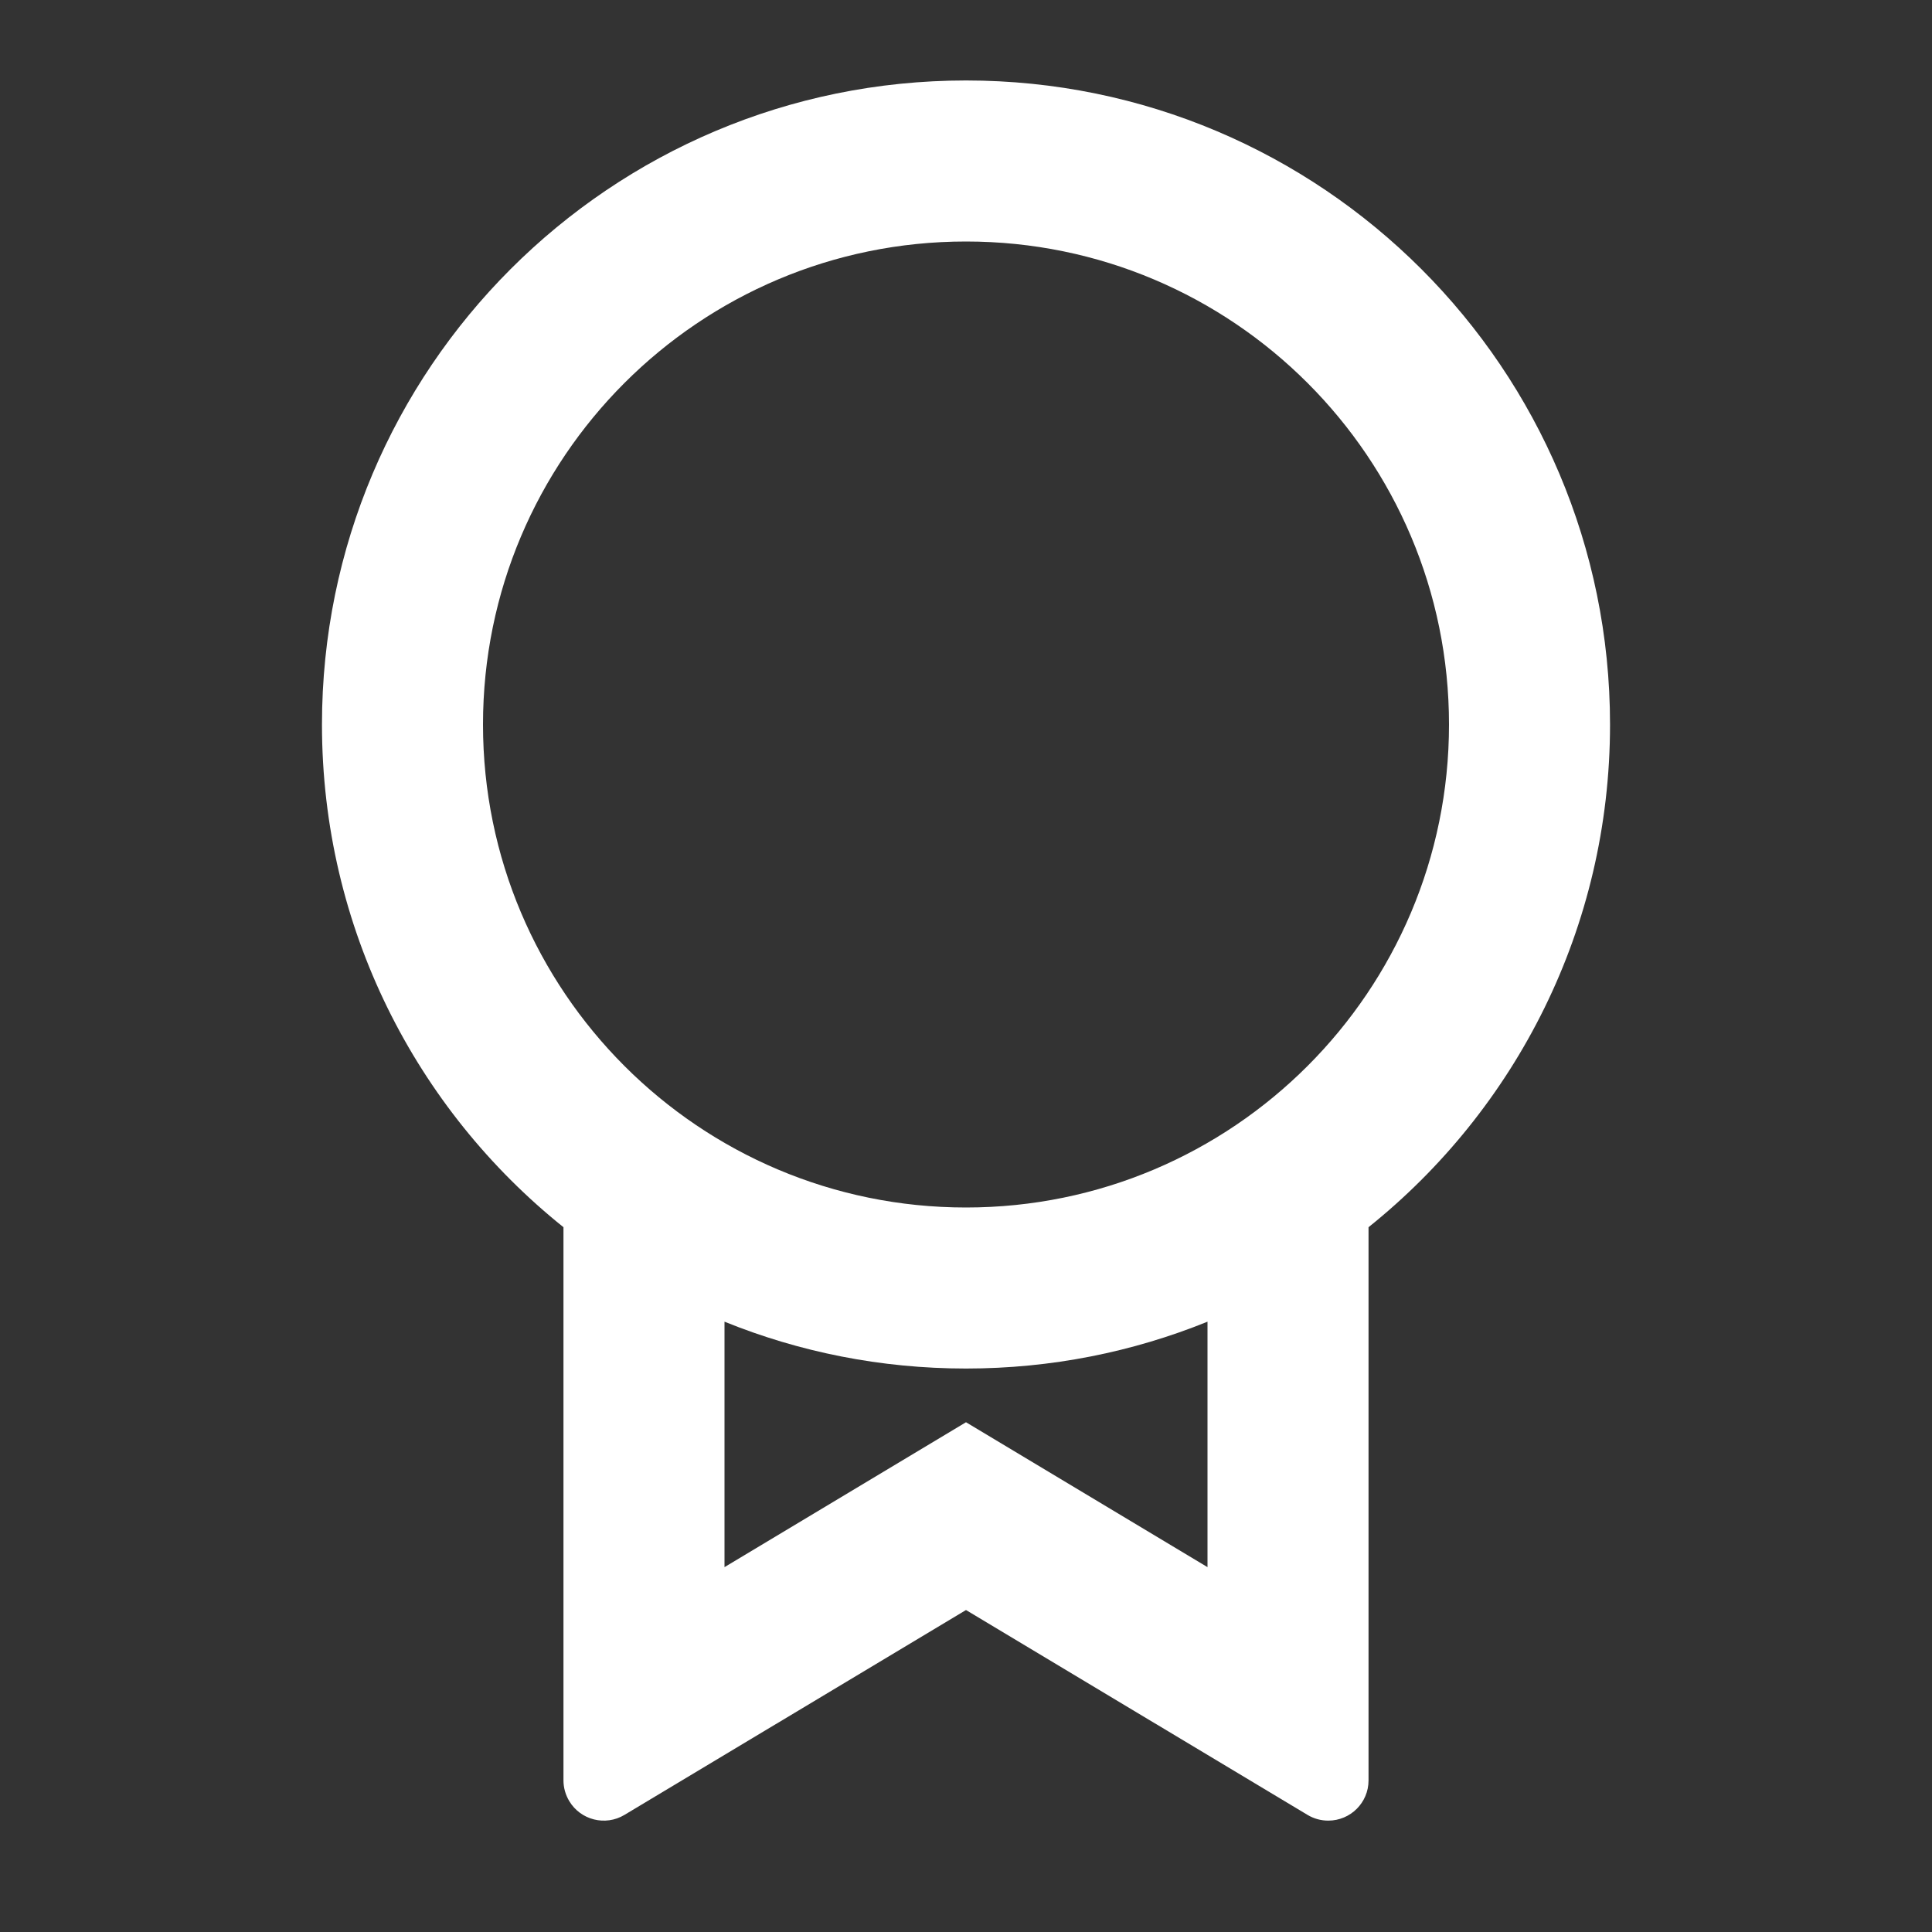 <svg width="20" height="20" viewBox="0 0 20 20" fill="none" xmlns="http://www.w3.org/2000/svg">
<rect x="0" y="0" width="20" height="20" fill="#333333" stroke="none"/>
<path d="M14.167 12.704V18.431C14.167 18.661 13.98 18.847 13.75 18.847C13.675 18.847 13.601 18.827 13.536 18.788L10 16.667L6.464 18.788C6.267 18.906 6.011 18.842 5.893 18.645C5.854 18.58 5.833 18.506 5.833 18.431V12.704C4.309 11.483 3.333 9.605 3.333 7.5C3.333 3.818 6.318 0.833 10 0.833C13.682 0.833 16.667 3.818 16.667 7.5C16.667 9.605 15.691 11.483 14.167 12.704ZM7.5 13.682V16.223L10 14.723L12.5 16.223V13.682C11.728 13.995 10.884 14.167 10 14.167C9.116 14.167 8.272 13.995 7.5 13.682ZM10 12.5C12.761 12.5 15 10.261 15 7.5C15 4.738 12.761 2.5 10 2.5C7.239 2.5 5 4.738 5 7.5C5 10.261 7.239 12.5 10 12.5Z" fill="white"/>
</svg>
